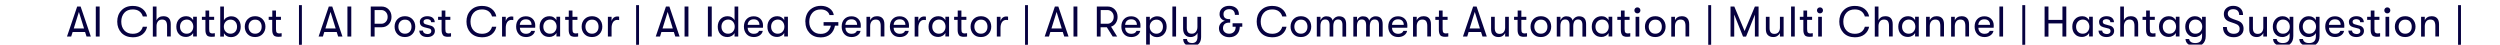 <svg version="1.1" id="Layer_1" xmlns="http://www.w3.org/2000/svg" xmlns:xlink="http://www.w3.org/1999/xlink" x="0px" y="0px"
	 viewBox="0 0 2915 52" width="2915" height="52"  style="enable-background:new 0 0 2915 52;" xml:space="preserve">
<style type="text/css">
	.st0{fill:#060140;}
</style>
<g>
	<path class="st0" d="M78.1,42.6L90,7.6h4l11.9,35h-5l-1.7-5.3H84.7L83,42.6H78.1z M86,33.2h12l-6-19.3L86,33.2z"/>
	<path class="st0" d="M111.7,42.6v-35h4.5v35H111.7z"/>
	<path class="st0" d="M141.6,38.3c-3.2-3.4-4.9-7.8-4.9-13.1c0-5.3,1.6-9.7,4.9-13.1c3.2-3.4,7.6-5.2,13.2-5.2
		c4.6,0,8.4,1.1,11.3,3.4c2.9,2.3,4.7,5.2,5.4,8.9h-5c-0.7-2.5-2-4.5-4-6c-2-1.5-4.6-2.2-7.7-2.2c-4.2,0-7.5,1.3-9.8,3.9
		s-3.6,6-3.6,10.3c0,4.2,1.2,7.7,3.6,10.3c2.4,2.6,5.7,3.9,9.8,3.9c3.1,0,5.7-0.7,7.7-2.2s3.3-3.5,4-6h5c-0.7,3.6-2.5,6.6-5.4,8.9
		s-6.7,3.4-11.3,3.4C149.3,43.4,144.9,41.7,141.6,38.3z"/>
	<path class="st0" d="M178.2,42.6v-35h4.3v16.2c0.6-1.5,1.6-2.7,3-3.6c1.4-0.9,3.1-1.3,5-1.3c5.7,0,8.6,3.1,8.6,9.4v14.2h-4.3V30.3
		c0-2.6-0.5-4.5-1.4-5.7c-0.9-1.2-2.4-1.8-4.4-1.8c-2.1,0-3.7,0.7-4.8,2.1c-1.1,1.4-1.7,3.3-1.7,5.6v12.2H178.2z"/>
	<path class="st0" d="M205.6,31.1c0-3.5,1-6.4,3.1-8.7c2.1-2.3,4.9-3.5,8.4-3.5c1.8,0,3.4,0.4,4.9,1.3c1.4,0.9,2.5,2,3.2,3.4v-4.1
		h4.3v23h-4.3v-4.1c-0.7,1.4-1.8,2.5-3.4,3.4s-3.1,1.3-4.8,1.3c-3.6,0-6.4-1.1-8.4-3.4C206.6,37.6,205.6,34.7,205.6,31.1z M212,25.2
		c-1.4,1.6-2.1,3.5-2.1,5.9s0.7,4.4,2.1,5.9c1.4,1.5,3.3,2.3,5.6,2.3c2.4,0,4.3-0.8,5.7-2.4s2.1-3.5,2.1-5.8c0-2.3-0.7-4.3-2.1-5.9
		s-3.3-2.4-5.7-2.4C215.3,22.9,213.4,23.7,212,25.2z"/>
	<path class="st0" d="M235.4,23.2v-3.6h4.2v-7.3h4.3v7.3h5.8v3.6h-5.8V34c0,2,0.3,3.4,0.9,4c0.6,0.6,1.5,1,2.8,1
		c1.1,0,2-0.1,2.9-0.3v3.9c-1,0.2-2.3,0.3-3.9,0.3c-0.7,0-1.3,0-1.8-0.1c-0.5-0.1-1.1-0.2-1.9-0.5s-1.3-0.7-1.7-1.2
		c-0.4-0.5-0.8-1.3-1.2-2.3c-0.3-1-0.5-2.3-0.5-3.7V23.2H235.4z"/>
	<path class="st0" d="M256.8,42.6v-35h4.3v16.1c0.7-1.4,1.9-2.6,3.4-3.4s3.2-1.3,5.1-1.3c3.3,0,6,1.1,8,3.4c2.1,2.3,3.1,5.2,3.1,8.8
		c0,3.5-1.1,6.4-3.2,8.7s-4.9,3.4-8.2,3.4c-1.8,0-3.4-0.4-4.9-1.3c-1.5-0.8-2.6-2-3.3-3.4v4.1H256.8z M261,31.1
		c0,2.4,0.7,4.4,2.2,5.9c1.5,1.5,3.3,2.3,5.6,2.3c2.2,0,4.1-0.8,5.5-2.3c1.4-1.5,2.1-3.5,2.1-5.9s-0.7-4.4-2.1-5.9
		c-1.4-1.6-3.3-2.3-5.5-2.3c-2.3,0-4.2,0.8-5.6,2.3C261.7,26.7,261,28.7,261,31.1z"/>
	<path class="st0" d="M288.7,39.8c-2.2-2.3-3.3-5.2-3.3-8.7s1.1-6.4,3.3-8.7c2.2-2.3,5.1-3.5,8.8-3.5c3.6,0,6.5,1.2,8.7,3.5
		c2.2,2.3,3.3,5.2,3.3,8.7c0,3.4-1.1,6.3-3.3,8.6c-2.2,2.3-5.1,3.5-8.7,3.5C293.8,43.2,290.9,42.1,288.7,39.8z M289.8,31.1
		c0,2.4,0.7,4.3,2.1,5.9c1.4,1.6,3.3,2.3,5.6,2.3s4.2-0.8,5.6-2.3c1.4-1.6,2-3.5,2-5.9c0-2.4-0.7-4.4-2-5.9
		c-1.4-1.6-3.2-2.3-5.6-2.3s-4.2,0.8-5.6,2.3C290.5,26.8,289.8,28.7,289.8,31.1z"/>
	<path class="st0" d="M313.3,23.2v-3.6h4.2v-7.3h4.3v7.3h5.8v3.6h-5.8V34c0,2,0.3,3.4,0.9,4c0.6,0.6,1.5,1,2.8,1
		c1.1,0,2-0.1,2.9-0.3v3.9c-1,0.2-2.3,0.3-3.9,0.3c-0.7,0-1.3,0-1.8-0.1c-0.5-0.1-1.1-0.2-1.9-0.5s-1.3-0.7-1.7-1.2
		c-0.4-0.5-0.8-1.3-1.2-2.3c-0.3-1-0.5-2.3-0.5-3.7V23.2H313.3z"/>
	<path class="st0" d="M348.6,52.2V6h3.4v46.2H348.6z"/>
	<path class="st0" d="M371.5,42.6l11.9-35h4l11.9,35h-5l-1.7-5.3h-14.5l-1.6,5.3H371.5z M379.4,33.2h12l-6-19.3L379.4,33.2z"/>
	<path class="st0" d="M405.1,42.6v-35h4.5v35H405.1z"/>
	<path class="st0" d="M432.3,42.6v-35h12.5c3.4,0,6.2,1.1,8.4,3.4s3.3,5.2,3.3,8.7c0,3.5-1.1,6.4-3.3,8.7s-5,3.4-8.4,3.4h-8v10.8
		H432.3z M436.8,27.7h7.8c2.2,0,3.9-0.8,5.3-2.3s2.1-3.4,2.1-5.7c0-2.3-0.7-4.2-2.1-5.7c-1.4-1.5-3.2-2.3-5.3-2.3h-7.8V27.7z"/>
	<path class="st0" d="M463.4,39.8c-2.2-2.3-3.3-5.2-3.3-8.7s1.1-6.4,3.3-8.7c2.2-2.3,5.1-3.5,8.8-3.5c3.6,0,6.5,1.2,8.7,3.5
		c2.2,2.3,3.3,5.2,3.3,8.7c0,3.4-1.1,6.3-3.3,8.6c-2.2,2.3-5.1,3.5-8.7,3.5C468.5,43.2,465.6,42.1,463.4,39.8z M464.5,31.1
		c0,2.4,0.7,4.3,2.1,5.9c1.4,1.6,3.3,2.3,5.6,2.3s4.2-0.8,5.6-2.3c1.4-1.6,2-3.5,2-5.9c0-2.4-0.7-4.4-2-5.9
		c-1.4-1.6-3.2-2.3-5.6-2.3s-4.2,0.8-5.6,2.3C465.2,26.8,464.5,28.7,464.5,31.1z"/>
	<path class="st0" d="M488.9,35.7h4.3c0,1.2,0.5,2.1,1.5,2.9c1,0.7,2.3,1.1,3.9,1.1c1.3,0,2.3-0.3,3.1-0.9s1.2-1.4,1.2-2.4
		c0-1.7-0.7-2.7-2.2-3.1l-6.2-1.6c-3.3-0.9-5-3-5-6.2c0-1.9,0.8-3.5,2.4-4.7c1.6-1.2,3.7-1.9,6.2-1.9c2.8,0,5,0.6,6.5,1.9
		c1.5,1.3,2.3,3,2.3,5.1h-4.2c0-1.1-0.4-2-1.2-2.6c-0.8-0.6-2-1-3.5-1c-1.2,0-2.2,0.3-3,0.8c-0.8,0.5-1.2,1.3-1.2,2.2
		c0,1.5,0.8,2.5,2.5,3l5.8,1.6c1.6,0.4,2.9,1.2,3.7,2.3c0.9,1.1,1.3,2.3,1.3,3.7c0,2.2-0.8,4-2.4,5.3c-1.6,1.3-3.7,2-6.5,2
		c-2.9,0-5.2-0.7-6.9-2.2C489.8,39.6,488.9,37.8,488.9,35.7z"/>
	<path class="st0" d="M510.8,23.2v-3.6h4.2v-7.3h4.3v7.3h5.8v3.6h-5.8V34c0,2,0.3,3.4,0.9,4c0.6,0.6,1.5,1,2.8,1
		c1.1,0,2-0.1,2.9-0.3v3.9c-1,0.2-2.3,0.3-3.9,0.3c-0.7,0-1.3,0-1.8-0.1c-0.5-0.1-1.1-0.2-1.9-0.5s-1.3-0.7-1.7-1.2
		c-0.4-0.5-0.8-1.3-1.2-2.3c-0.3-1-0.5-2.3-0.5-3.7V23.2H510.8z"/>
	<path class="st0" d="M548.8,38.3c-3.2-3.4-4.9-7.8-4.9-13.1c0-5.3,1.6-9.7,4.9-13.1c3.2-3.4,7.6-5.2,13.2-5.2
		c4.6,0,8.4,1.1,11.3,3.4c2.9,2.3,4.7,5.2,5.4,8.9h-5c-0.7-2.5-2-4.5-4-6c-2-1.5-4.6-2.2-7.7-2.2c-4.2,0-7.5,1.3-9.8,3.9
		s-3.6,6-3.6,10.3c0,4.2,1.2,7.7,3.6,10.3c2.4,2.6,5.7,3.9,9.8,3.9c3.1,0,5.7-0.7,7.7-2.2s3.3-3.5,4-6h5c-0.7,3.6-2.5,6.6-5.4,8.9
		s-6.7,3.4-11.3,3.4C556.5,43.4,552.1,41.7,548.8,38.3z"/>
	<path class="st0" d="M585.4,42.6v-23h4.3v5.2c0.4-1.8,1.3-3.2,2.5-4.2c1.2-0.9,2.6-1.4,4.2-1.4c0.9,0,1.6,0.1,2.1,0.2v4
		c-0.5-0.1-1.2-0.2-2.1-0.2c-2.2,0-3.8,0.9-5,2.6c-1.1,1.7-1.7,4-1.7,6.7v10.1H585.4z"/>
	<path class="st0" d="M601.8,31.1c0-3.7,1-6.6,3.1-8.8c2.1-2.2,4.8-3.3,8.3-3.3c3.2,0,5.9,1,7.9,3c2,2,3,4.6,3,7.8
		c0,1,0,1.8-0.1,2.5h-17.8c0,2.2,0.7,4,2,5.2c1.3,1.3,3,1.9,5.2,1.9c3.1,0,5.1-1.1,6.1-3.4h4.3c-0.4,2.1-1.6,3.9-3.5,5.2
		c-1.9,1.3-4.2,2-6.9,2c-3.5,0-6.4-1.1-8.4-3.3S601.8,34.8,601.8,31.1z M606.1,29h13.7c0-2-0.6-3.6-1.8-4.8s-2.8-1.7-4.9-1.7
		c-2.1,0-3.7,0.6-5,1.8C606.9,25.5,606.2,27.1,606.1,29z"/>
	<path class="st0" d="M629.2,31.1c0-3.5,1-6.4,3.1-8.7c2.1-2.3,4.9-3.5,8.4-3.5c1.8,0,3.4,0.4,4.9,1.3c1.4,0.9,2.5,2,3.2,3.4v-4.1
		h4.3v23h-4.3v-4.1c-0.7,1.4-1.8,2.5-3.4,3.4s-3.1,1.3-4.8,1.3c-3.6,0-6.4-1.1-8.4-3.4C630.2,37.6,629.2,34.7,629.2,31.1z
		 M635.6,25.2c-1.4,1.6-2.1,3.5-2.1,5.9s0.7,4.4,2.1,5.9c1.4,1.5,3.3,2.3,5.6,2.3c2.4,0,4.3-0.8,5.7-2.4s2.1-3.5,2.1-5.8
		c0-2.3-0.7-4.3-2.1-5.9s-3.3-2.4-5.7-2.4C638.9,22.9,637,23.7,635.6,25.2z"/>
	<path class="st0" d="M659,23.2v-3.6h4.2v-7.3h4.3v7.3h5.8v3.6h-5.8V34c0,2,0.3,3.4,0.9,4c0.6,0.6,1.5,1,2.8,1c1.1,0,2-0.1,2.9-0.3
		v3.9c-1,0.2-2.3,0.3-3.9,0.3c-0.7,0-1.3,0-1.8-0.1c-0.5-0.1-1.1-0.2-1.9-0.5s-1.3-0.7-1.7-1.2c-0.4-0.5-0.8-1.3-1.2-2.3
		c-0.3-1-0.5-2.3-0.5-3.7V23.2H659z"/>
	<path class="st0" d="M681.5,39.8c-2.2-2.3-3.3-5.2-3.3-8.7s1.1-6.4,3.3-8.7c2.2-2.3,5.1-3.5,8.8-3.5c3.6,0,6.5,1.2,8.7,3.5
		c2.2,2.3,3.3,5.2,3.3,8.7c0,3.4-1.1,6.3-3.3,8.6c-2.2,2.3-5.1,3.5-8.7,3.5C686.6,43.2,683.7,42.1,681.5,39.8z M682.6,31.1
		c0,2.4,0.7,4.3,2.1,5.9c1.4,1.6,3.3,2.3,5.6,2.3s4.2-0.8,5.6-2.3c1.4-1.6,2-3.5,2-5.9c0-2.4-0.7-4.4-2-5.9
		c-1.4-1.6-3.2-2.3-5.6-2.3s-4.2,0.8-5.6,2.3C683.3,26.8,682.6,28.7,682.6,31.1z"/>
	<path class="st0" d="M708.8,42.6v-23h4.3v5.2c0.4-1.8,1.3-3.2,2.5-4.2c1.2-0.9,2.6-1.4,4.2-1.4c0.9,0,1.6,0.1,2.1,0.2v4
		c-0.5-0.1-1.2-0.2-2.1-0.2c-2.2,0-3.8,0.9-5,2.6c-1.1,1.7-1.7,4-1.7,6.7v10.1H708.8z"/>
	<path class="st0" d="M741.7,52.2V6h3.4v46.2H741.7z"/>
	<path class="st0" d="M764.6,42.6l11.9-35h4l11.9,35h-5l-1.7-5.3h-14.5l-1.6,5.3H764.6z M772.5,33.2h12l-6-19.3L772.5,33.2z"/>
	<path class="st0" d="M798.2,42.6v-35h4.5v35H798.2z"/>
	<path class="st0" d="M825.4,42.6v-35h4.5v35H825.4z"/>
	<path class="st0" d="M836.9,31.1c0-3.5,1-6.4,3.1-8.7c2.1-2.3,4.9-3.5,8.4-3.5c1.8,0,3.4,0.4,4.9,1.3c1.4,0.9,2.5,2,3.2,3.4V7.6
		h4.3v35h-4.3v-4.1c-0.7,1.4-1.8,2.5-3.4,3.4s-3.1,1.3-4.8,1.3c-3.6,0-6.4-1.1-8.4-3.4C837.9,37.6,836.9,34.7,836.9,31.1z
		 M843.3,25.2c-1.4,1.6-2.1,3.5-2.1,5.9s0.7,4.4,2.1,5.9c1.4,1.5,3.3,2.3,5.6,2.3c2.4,0,4.3-0.8,5.7-2.4s2.1-3.5,2.1-5.8
		c0-2.3-0.7-4.3-2.1-5.9s-3.3-2.4-5.7-2.4C846.6,22.9,844.7,23.7,843.3,25.2z"/>
	<path class="st0" d="M867.4,31.1c0-3.7,1-6.6,3.1-8.8c2.1-2.2,4.8-3.3,8.3-3.3c3.2,0,5.9,1,7.9,3c2,2,3,4.6,3,7.8
		c0,1,0,1.8-0.1,2.5h-17.8c0,2.2,0.7,4,2,5.2c1.3,1.3,3,1.9,5.2,1.9c3.1,0,5.1-1.1,6.1-3.4h4.3c-0.4,2.1-1.6,3.9-3.5,5.2
		c-1.9,1.3-4.2,2-6.9,2c-3.5,0-6.4-1.1-8.4-3.3S867.4,34.8,867.4,31.1z M871.8,29h13.7c0-2-0.6-3.6-1.8-4.8s-2.8-1.7-4.9-1.7
		c-2.1,0-3.7,0.6-5,1.8C872.5,25.5,871.9,27.1,871.8,29z"/>
	<path class="st0" d="M894.8,31.1c0-3.5,1-6.4,3.1-8.7c2.1-2.3,4.9-3.5,8.4-3.5c1.8,0,3.4,0.4,4.9,1.3c1.4,0.9,2.5,2,3.2,3.4v-4.1
		h4.3v23h-4.3v-4.1c-0.7,1.4-1.8,2.5-3.4,3.4s-3.1,1.3-4.8,1.3c-3.6,0-6.4-1.1-8.4-3.4C895.8,37.6,894.8,34.7,894.8,31.1z
		 M901.2,25.2c-1.4,1.6-2.1,3.5-2.1,5.9s0.7,4.4,2.1,5.9c1.4,1.5,3.3,2.3,5.6,2.3c2.4,0,4.3-0.8,5.7-2.4s2.1-3.5,2.1-5.8
		c0-2.3-0.7-4.3-2.1-5.9s-3.3-2.4-5.7-2.4C904.5,22.9,902.6,23.7,901.2,25.2z"/>
	<path class="st0" d="M939,25.3c0-3.4,0.7-6.5,2-9.2c1.3-2.7,3.4-5,6.2-6.7c2.8-1.7,6.1-2.6,9.9-2.6c4,0,7.4,1,10.2,3
		s4.4,4.6,4.9,7.8h-5c-0.5-2-1.7-3.6-3.5-4.8c-1.8-1.2-4-1.8-6.7-1.8c-4.3,0-7.6,1.4-9.9,4.1c-2.3,2.7-3.5,6.1-3.5,10.2
		c0,0,0,0.1,0,0.2c0,0,0,0.1,0,0.2c0,3.9,1.2,7.2,3.6,9.8c2.4,2.7,5.6,4,9.7,4c3.3,0,5.9-0.8,7.9-2.5c2-1.7,3.3-4,4-7.1h-8.5v-4.1
		h17.2v4.1h-3.9c-0.8,4.2-2.6,7.6-5.4,10c-2.9,2.4-6.6,3.7-11.2,3.7c-5.5,0-9.8-1.7-13.1-5.2c-3.2-3.4-4.8-7.7-4.8-12.8
		C939,25.4,939,25.4,939,25.3z"/>
	<path class="st0" d="M981.4,31.1c0-3.7,1-6.6,3.1-8.8c2.1-2.2,4.8-3.3,8.3-3.3c3.2,0,5.9,1,7.9,3c2,2,3,4.6,3,7.8
		c0,1,0,1.8-0.1,2.5h-17.8c0,2.2,0.7,4,2,5.2c1.3,1.3,3,1.9,5.2,1.9c3.1,0,5.1-1.1,6.1-3.4h4.3c-0.4,2.1-1.6,3.9-3.5,5.2
		c-1.9,1.3-4.2,2-6.9,2c-3.5,0-6.4-1.1-8.4-3.3S981.4,34.8,981.4,31.1z M985.7,29h13.7c0-2-0.6-3.6-1.8-4.8s-2.8-1.7-4.9-1.7
		c-2.1,0-3.7,0.6-5,1.8C986.5,25.5,985.8,27.1,985.7,29z"/>
	<path class="st0" d="M1010.3,42.6v-23h4.3v4.2c0.6-1.5,1.6-2.7,3-3.6c1.4-0.9,3.1-1.3,5-1.3c2.8,0,5,0.8,6.4,2.4
		c1.5,1.6,2.2,4,2.2,7v14.2h-4.3V30.3c0-2.6-0.5-4.5-1.4-5.7c-0.9-1.2-2.4-1.8-4.4-1.8c-2.1,0-3.7,0.7-4.8,2.1
		c-1.1,1.4-1.7,3.3-1.7,5.6v12.2H1010.3z"/>
	<path class="st0" d="M1037.6,31.1c0-3.7,1-6.6,3.1-8.8c2.1-2.2,4.8-3.3,8.3-3.3c3.2,0,5.9,1,7.9,3c2,2,3,4.6,3,7.8
		c0,1,0,1.8-0.1,2.5H1042c0,2.2,0.7,4,2,5.2c1.3,1.3,3,1.9,5.2,1.9c3.1,0,5.1-1.1,6.1-3.4h4.3c-0.4,2.1-1.6,3.9-3.5,5.2
		c-1.9,1.3-4.2,2-6.9,2c-3.5,0-6.4-1.1-8.4-3.3S1037.6,34.8,1037.6,31.1z M1042,29h13.7c0-2-0.6-3.6-1.8-4.8s-2.8-1.7-4.9-1.7
		c-2.1,0-3.7,0.6-5,1.8C1042.7,25.5,1042.1,27.1,1042,29z"/>
	<path class="st0" d="M1066.5,42.6v-23h4.3v5.2c0.4-1.8,1.3-3.2,2.5-4.2c1.2-0.9,2.6-1.4,4.2-1.4c0.9,0,1.6,0.1,2.1,0.2v4
		c-0.5-0.1-1.2-0.2-2.1-0.2c-2.2,0-3.8,0.9-5,2.6c-1.1,1.7-1.7,4-1.7,6.7v10.1H1066.5z"/>
	<path class="st0" d="M1082.7,31.1c0-3.5,1-6.4,3.1-8.7c2.1-2.3,4.9-3.5,8.4-3.5c1.8,0,3.4,0.4,4.9,1.3c1.4,0.9,2.5,2,3.2,3.4v-4.1
		h4.3v23h-4.3v-4.1c-0.7,1.4-1.8,2.5-3.4,3.4s-3.1,1.3-4.8,1.3c-3.6,0-6.4-1.1-8.4-3.4C1083.7,37.6,1082.7,34.7,1082.7,31.1z
		 M1089.1,25.2c-1.4,1.6-2.1,3.5-2.1,5.9s0.7,4.4,2.1,5.9c1.4,1.5,3.3,2.3,5.6,2.3c2.4,0,4.3-0.8,5.7-2.4s2.1-3.5,2.1-5.8
		c0-2.3-0.7-4.3-2.1-5.9s-3.3-2.4-5.7-2.4C1092.4,22.9,1090.5,23.7,1089.1,25.2z"/>
	<path class="st0" d="M1112.5,23.2v-3.6h4.2v-7.3h4.3v7.3h5.8v3.6h-5.8V34c0,2,0.3,3.4,0.9,4c0.6,0.6,1.5,1,2.8,1
		c1.1,0,2-0.1,2.9-0.3v3.9c-1,0.2-2.3,0.3-3.9,0.3c-0.7,0-1.3,0-1.8-0.1c-0.5-0.1-1.1-0.2-1.9-0.5s-1.3-0.7-1.7-1.2
		c-0.4-0.5-0.8-1.3-1.2-2.3c-0.3-1-0.5-2.3-0.5-3.7V23.2H1112.5z"/>
	<path class="st0" d="M1135,39.8c-2.2-2.3-3.3-5.2-3.3-8.7s1.1-6.4,3.3-8.7c2.2-2.3,5.1-3.5,8.8-3.5c3.6,0,6.5,1.2,8.7,3.5
		c2.2,2.3,3.3,5.2,3.3,8.7c0,3.4-1.1,6.3-3.3,8.6c-2.2,2.3-5.1,3.5-8.7,3.5C1140.1,43.2,1137.1,42.1,1135,39.8z M1136.1,31.1
		c0,2.4,0.7,4.3,2.1,5.9c1.4,1.6,3.3,2.3,5.6,2.3s4.2-0.8,5.6-2.3c1.4-1.6,2-3.5,2-5.9c0-2.4-0.7-4.4-2-5.9
		c-1.4-1.6-3.2-2.3-5.6-2.3s-4.2,0.8-5.6,2.3C1136.7,26.8,1136.1,28.7,1136.1,31.1z"/>
	<path class="st0" d="M1162.3,42.6v-23h4.3v5.2c0.4-1.8,1.3-3.2,2.5-4.2c1.2-0.9,2.6-1.4,4.2-1.4c0.9,0,1.6,0.1,2.1,0.2v4
		c-0.5-0.1-1.2-0.2-2.1-0.2c-2.2,0-3.8,0.9-5,2.6c-1.1,1.7-1.7,4-1.7,6.7v10.1H1162.3z"/>
	<path class="st0" d="M1195.2,52.2V6h3.4v46.2H1195.2z"/>
	<path class="st0" d="M1218.1,42.6l11.9-35h4l11.9,35h-5l-1.7-5.3h-14.5l-1.6,5.3H1218.1z M1226,33.2h12l-6-19.3L1226,33.2z"/>
	<path class="st0" d="M1251.7,42.6v-35h4.5v35H1251.7z"/>
	<path class="st0" d="M1278.9,42.6v-35h12.5c3.4,0,6.2,1.1,8.4,3.4s3.3,5.2,3.3,8.7c0,2.7-0.7,5.1-2.1,7.2c-1.4,2-3.2,3.5-5.5,4.2
		l7.1,11.5h-5.2l-6.8-10.8h-7.3v10.8H1278.9z M1283.4,27.7h7.8c2.2,0,3.9-0.8,5.3-2.3s2.1-3.4,2.1-5.7c0-2.3-0.7-4.2-2.1-5.7
		c-1.4-1.5-3.2-2.3-5.3-2.3h-7.8V27.7z"/>
	<path class="st0" d="M1307.5,31.1c0-3.7,1-6.6,3.1-8.8c2.1-2.2,4.8-3.3,8.3-3.3c3.2,0,5.9,1,7.9,3c2,2,3,4.6,3,7.8
		c0,1,0,1.8-0.1,2.5h-17.8c0,2.2,0.7,4,2,5.2c1.3,1.3,3,1.9,5.2,1.9c3.1,0,5.1-1.1,6.1-3.4h4.3c-0.4,2.1-1.6,3.9-3.5,5.2
		c-1.9,1.3-4.2,2-6.9,2c-3.5,0-6.4-1.1-8.4-3.3S1307.5,34.8,1307.5,31.1z M1311.9,29h13.7c0-2-0.6-3.6-1.8-4.8s-2.8-1.7-4.9-1.7
		c-2.1,0-3.7,0.6-5,1.8C1312.7,25.5,1312,27.1,1311.9,29z"/>
	<path class="st0" d="M1336.4,53.3V19.6h4.3v4.1c0.7-1.4,1.9-2.6,3.4-3.4s3.2-1.3,5.1-1.3c3.3,0,6,1.1,8,3.4
		c2.1,2.3,3.1,5.2,3.1,8.8c0,3.5-1.1,6.4-3.2,8.7s-4.9,3.4-8.2,3.4c-1.8,0-3.4-0.4-4.9-1.3c-1.5-0.8-2.6-2-3.3-3.4v14.7H1336.4z
		 M1340.6,31.1c0,2.4,0.7,4.4,2.2,5.9c1.5,1.5,3.3,2.3,5.6,2.3c2.2,0,4.1-0.8,5.5-2.3c1.4-1.5,2.1-3.5,2.1-5.9s-0.7-4.4-2.1-5.9
		c-1.4-1.6-3.3-2.3-5.5-2.3c-2.3,0-4.2,0.8-5.6,2.3C1341.3,26.7,1340.6,28.7,1340.6,31.1z"/>
	<path class="st0" d="M1367,42.6v-35h4.3v35H1367z"/>
	<path class="st0" d="M1379.6,45.5h4.4c0.2,3.1,2.2,4.7,5.9,4.7c0,0,0,0,0,0c4.3,0,6.4-2.5,6.4-7.5v-4.3c-0.7,1.5-1.7,2.6-3.1,3.5
		c-1.4,0.8-3,1.3-4.9,1.3c-2.9,0-5.1-0.9-6.6-2.7c-1.5-1.8-2.2-4.2-2.2-7.2V19.6h4.3v12.8c0,2.2,0.4,3.9,1.3,5.1
		c0.9,1.2,2.4,1.8,4.6,1.8c2.1,0,3.7-0.8,4.8-2.3c1.1-1.5,1.7-3.4,1.7-5.6V19.6h4.3v23.5c0,3.6-1,6.4-3.1,8.3
		c-1.9,1.7-4.5,2.5-7.6,2.5c-3.3,0-5.9-0.8-7.8-2.4C1380.5,50,1379.6,48.1,1379.6,45.5z"/>
	<path class="st0" d="M1421.3,33c0-2.2,0.7-4.1,2-5.7c1.4-1.6,3-2.6,5-3c-1.9-0.5-3.5-1.5-4.6-2.8c-1.1-1.3-1.7-3-1.7-5
		c0-2.9,1-5.2,3.1-7c2.1-1.8,4.8-2.7,8.2-2.7c3.4,0,6.1,0.9,8.2,2.7c2.1,1.8,3.1,4.4,3.1,7.8h-4.7c0-2-0.6-3.6-1.7-4.8
		c-1.1-1.2-2.8-1.8-4.9-1.8c-1.9,0-3.5,0.5-4.8,1.5c-1.3,1-1.9,2.4-1.9,4.2c0,3.9,2.1,5.9,6.5,5.9h1.3v4.1h-1.2
		c-2.5,0-4.3,0.6-5.5,1.8S1426,31,1426,33c0,1.8,0.7,3.3,2,4.5s3.1,1.8,5.3,1.8c2.2,0,4-0.7,5.4-2.1c1.4-1.4,2.1-3.4,2.1-6h-3.6
		v-4.1h11.3v4.1h-2.9c-0.1,3.9-1.3,6.9-3.5,9c-2.2,2.1-5.1,3.2-8.7,3.2c-3.5,0-6.4-1-8.6-2.9C1422.4,38.5,1421.3,36,1421.3,33z"/>
	<path class="st0" d="M1470.2,38.3c-3.2-3.4-4.9-7.8-4.9-13.1c0-5.3,1.6-9.7,4.9-13.1c3.2-3.4,7.6-5.2,13.2-5.2
		c4.6,0,8.4,1.1,11.3,3.4c2.9,2.3,4.7,5.2,5.4,8.9h-5c-0.7-2.5-2-4.5-4-6c-2-1.5-4.6-2.2-7.7-2.2c-4.2,0-7.5,1.3-9.8,3.9
		s-3.6,6-3.6,10.3c0,4.2,1.2,7.7,3.6,10.3c2.4,2.6,5.7,3.9,9.8,3.9c3.1,0,5.7-0.7,7.7-2.2s3.3-3.5,4-6h5c-0.7,3.6-2.5,6.6-5.4,8.9
		s-6.7,3.4-11.3,3.4C1477.8,43.4,1473.4,41.7,1470.2,38.3z"/>
	<path class="st0" d="M1508.1,39.8c-2.2-2.3-3.3-5.2-3.3-8.7s1.1-6.4,3.3-8.7c2.2-2.3,5.1-3.5,8.8-3.5c3.6,0,6.5,1.2,8.7,3.5
		c2.2,2.3,3.3,5.2,3.3,8.7c0,3.4-1.1,6.3-3.3,8.6c-2.2,2.3-5.1,3.5-8.7,3.5C1513.2,43.2,1510.3,42.1,1508.1,39.8z M1509.2,31.1
		c0,2.4,0.7,4.3,2.1,5.9c1.4,1.6,3.3,2.3,5.6,2.3s4.2-0.8,5.6-2.3c1.4-1.6,2-3.5,2-5.9c0-2.4-0.7-4.4-2-5.9
		c-1.4-1.6-3.2-2.3-5.6-2.3s-4.2,0.8-5.6,2.3C1509.9,26.8,1509.2,28.7,1509.2,31.1z"/>
	<path class="st0" d="M1535.4,42.6v-23h4.3v4.2c0.5-1.4,1.3-2.5,2.5-3.4c1.2-0.9,2.7-1.4,4.4-1.4c4,0,6.4,1.7,7.3,5
		c0.5-1.4,1.5-2.6,2.8-3.6c1.4-0.9,2.9-1.4,4.6-1.4c5.5,0,8.3,3,8.3,9.1v14.6h-4.3V28.9c0-4.1-1.7-6.2-5-6.2c-3.8,0-5.6,2.6-5.7,7.9
		v12h-4.3V29.2c0-4.3-1.7-6.5-5-6.5c-3.8,0-5.7,2.6-5.7,7.9v12H1535.4z"/>
	<path class="st0" d="M1578,42.6v-23h4.3v4.2c0.5-1.4,1.3-2.5,2.5-3.4c1.2-0.9,2.7-1.4,4.4-1.4c4,0,6.4,1.7,7.3,5
		c0.5-1.4,1.5-2.6,2.8-3.6c1.4-0.9,2.9-1.4,4.6-1.4c5.5,0,8.3,3,8.3,9.1v14.6h-4.3V28.9c0-4.1-1.7-6.2-5-6.2c-3.8,0-5.6,2.6-5.7,7.9
		v12h-4.3V29.2c0-4.3-1.7-6.5-5-6.5c-3.8,0-5.7,2.6-5.7,7.9v12H1578z"/>
	<path class="st0" d="M1618.7,31.1c0-3.7,1-6.6,3.1-8.8c2.1-2.2,4.8-3.3,8.3-3.3c3.2,0,5.9,1,7.9,3c2,2,3,4.6,3,7.8
		c0,1,0,1.8-0.1,2.5h-17.8c0,2.2,0.7,4,2,5.2c1.3,1.3,3,1.9,5.2,1.9c3.1,0,5.1-1.1,6.1-3.4h4.3c-0.4,2.1-1.6,3.9-3.5,5.2
		c-1.9,1.3-4.2,2-6.9,2c-3.5,0-6.4-1.1-8.4-3.3S1618.7,34.8,1618.7,31.1z M1623.1,29h13.7c0-2-0.6-3.6-1.8-4.8s-2.8-1.7-4.9-1.7
		c-2.1,0-3.7,0.6-5,1.8C1623.8,25.5,1623.2,27.1,1623.1,29z"/>
	<path class="st0" d="M1647.6,42.6v-23h4.3v4.2c0.6-1.5,1.6-2.7,3-3.6c1.4-0.9,3.1-1.3,5-1.3c2.8,0,5,0.8,6.4,2.4
		c1.5,1.6,2.2,4,2.2,7v14.2h-4.3V30.3c0-2.6-0.5-4.5-1.4-5.7c-0.9-1.2-2.4-1.8-4.4-1.8c-2.1,0-3.7,0.7-4.8,2.1
		c-1.1,1.4-1.7,3.3-1.7,5.6v12.2H1647.6z"/>
	<path class="st0" d="M1673.6,23.2v-3.6h4.2v-7.3h4.3v7.3h5.8v3.6h-5.8V34c0,2,0.3,3.4,0.9,4c0.6,0.6,1.5,1,2.8,1
		c1.1,0,2-0.1,2.9-0.3v3.9c-1,0.2-2.3,0.3-3.9,0.3c-0.7,0-1.3,0-1.8-0.1c-0.5-0.1-1.1-0.2-1.9-0.5s-1.3-0.7-1.7-1.2
		c-0.4-0.5-0.8-1.3-1.2-2.3c-0.3-1-0.5-2.3-0.5-3.7V23.2H1673.6z"/>
	<path class="st0" d="M1705.8,42.6l11.9-35h4l11.9,35h-5l-1.7-5.3h-14.5l-1.6,5.3H1705.8z M1713.6,33.2h12l-6-19.3L1713.6,33.2z"/>
	<path class="st0" d="M1738.6,33.8V19.6h4.3v13.2c0,4.5,1.9,6.7,5.6,6.7c2.2,0,3.8-0.7,4.9-2.1c1.1-1.4,1.6-3.1,1.6-5.2V19.6h4.3v23
		h-4.3v-4.2c-0.6,1.5-1.6,2.6-3,3.5c-1.3,0.9-2.9,1.3-4.8,1.3c-2.7,0-4.8-0.8-6.4-2.4S1738.6,36.8,1738.6,33.8z"/>
	<path class="st0" d="M1765.4,23.2v-3.6h4.2v-7.3h4.3v7.3h5.8v3.6h-5.8V34c0,2,0.3,3.4,0.9,4c0.6,0.6,1.5,1,2.8,1
		c1.1,0,2-0.1,2.9-0.3v3.9c-1,0.2-2.3,0.3-3.9,0.3c-0.7,0-1.3,0-1.8-0.1c-0.5-0.1-1.1-0.2-1.9-0.5s-1.3-0.7-1.7-1.2
		c-0.4-0.5-0.8-1.3-1.2-2.3c-0.3-1-0.5-2.3-0.5-3.7V23.2H1765.4z"/>
	<path class="st0" d="M1787.9,39.8c-2.2-2.3-3.3-5.2-3.3-8.7s1.1-6.4,3.3-8.7c2.2-2.3,5.1-3.5,8.8-3.5c3.6,0,6.5,1.2,8.7,3.5
		c2.2,2.3,3.3,5.2,3.3,8.7c0,3.4-1.1,6.3-3.3,8.6c-2.2,2.3-5.1,3.5-8.7,3.5C1793,43.2,1790.1,42.1,1787.9,39.8z M1789,31.1
		c0,2.4,0.7,4.3,2.1,5.9c1.4,1.6,3.3,2.3,5.6,2.3s4.2-0.8,5.6-2.3c1.4-1.6,2-3.5,2-5.9c0-2.4-0.7-4.4-2-5.9
		c-1.4-1.6-3.2-2.3-5.6-2.3s-4.2,0.8-5.6,2.3C1789.7,26.8,1789,28.7,1789,31.1z"/>
	<path class="st0" d="M1815.2,42.6v-23h4.3v4.2c0.5-1.4,1.3-2.5,2.5-3.4c1.2-0.9,2.7-1.4,4.4-1.4c4,0,6.4,1.7,7.3,5
		c0.5-1.4,1.5-2.6,2.8-3.6c1.4-0.9,2.9-1.4,4.6-1.4c5.5,0,8.3,3,8.3,9.1v14.6h-4.3V28.9c0-4.1-1.7-6.2-5-6.2c-3.8,0-5.6,2.6-5.7,7.9
		v12h-4.3V29.2c0-4.3-1.7-6.5-5-6.5c-3.8,0-5.7,2.6-5.7,7.9v12H1815.2z"/>
	<path class="st0" d="M1856,31.1c0-3.5,1-6.4,3.1-8.7c2.1-2.3,4.9-3.5,8.4-3.5c1.8,0,3.4,0.4,4.9,1.3c1.4,0.9,2.5,2,3.2,3.4v-4.1
		h4.3v23h-4.3v-4.1c-0.7,1.4-1.8,2.5-3.4,3.4s-3.1,1.3-4.8,1.3c-3.6,0-6.4-1.1-8.4-3.4C1857,37.6,1856,34.7,1856,31.1z M1862.4,25.2
		c-1.4,1.6-2.1,3.5-2.1,5.9s0.7,4.4,2.1,5.9c1.4,1.5,3.3,2.3,5.6,2.3c2.4,0,4.3-0.8,5.7-2.4s2.1-3.5,2.1-5.8c0-2.3-0.7-4.3-2.1-5.9
		s-3.3-2.4-5.7-2.4C1865.7,22.9,1863.8,23.7,1862.4,25.2z"/>
	<path class="st0" d="M1885.8,23.2v-3.6h4.2v-7.3h4.3v7.3h5.8v3.6h-5.8V34c0,2,0.3,3.4,0.9,4c0.6,0.6,1.5,1,2.8,1
		c1.1,0,2-0.1,2.9-0.3v3.9c-1,0.2-2.3,0.3-3.9,0.3c-0.7,0-1.3,0-1.8-0.1c-0.5-0.1-1.1-0.2-1.9-0.5s-1.3-0.7-1.7-1.2
		c-0.4-0.5-0.8-1.3-1.2-2.3c-0.3-1-0.5-2.3-0.5-3.7V23.2H1885.8z"/>
	<path class="st0" d="M1906.7,14.6c-0.7-0.7-1-1.5-1-2.5s0.3-1.8,1-2.5s1.5-1,2.5-1c1,0,1.8,0.3,2.5,1s1,1.5,1,2.5s-0.3,1.8-1,2.5
		c-0.7,0.7-1.5,1-2.5,1C1908.3,15.6,1907.4,15.3,1906.7,14.6z M1907.1,42.6v-23h4.3v23H1907.1z"/>
	<path class="st0" d="M1921.3,39.8c-2.2-2.3-3.3-5.2-3.3-8.7s1.1-6.4,3.3-8.7c2.2-2.3,5.1-3.5,8.8-3.5c3.6,0,6.5,1.2,8.7,3.5
		c2.2,2.3,3.3,5.2,3.3,8.7c0,3.4-1.1,6.3-3.3,8.6c-2.2,2.3-5.1,3.5-8.7,3.5C1926.4,43.2,1923.5,42.1,1921.3,39.8z M1922.4,31.1
		c0,2.4,0.7,4.3,2.1,5.9c1.4,1.6,3.3,2.3,5.6,2.3s4.2-0.8,5.6-2.3c1.4-1.6,2-3.5,2-5.9c0-2.4-0.7-4.4-2-5.9
		c-1.4-1.6-3.2-2.3-5.6-2.3s-4.2,0.8-5.6,2.3C1923.1,26.8,1922.4,28.7,1922.4,31.1z"/>
	<path class="st0" d="M1948.7,42.6v-23h4.3v4.2c0.6-1.5,1.6-2.7,3-3.6c1.4-0.9,3.1-1.3,5-1.3c2.8,0,5,0.8,6.4,2.4
		c1.5,1.6,2.2,4,2.2,7v14.2h-4.3V30.3c0-2.6-0.5-4.5-1.4-5.7c-0.9-1.2-2.4-1.8-4.4-1.8c-2.1,0-3.7,0.7-4.8,2.1
		c-1.1,1.4-1.7,3.3-1.7,5.6v12.2H1948.7z"/>
	<path class="st0" d="M1991.8,52.2V6h3.4v46.2H1991.8z"/>
	<path class="st0" d="M2017.8,42.6v-35h4.4l12,28.6l12-28.6h4.3v35h-4.3V17.1l-10.3,25.6h-3.5l-10.3-25.7v25.7H2017.8z"/>
	<path class="st0" d="M2059,33.8V19.6h4.3v13.2c0,4.5,1.9,6.7,5.6,6.7c2.2,0,3.8-0.7,4.9-2.1c1.1-1.4,1.6-3.1,1.6-5.2V19.6h4.3v23
		h-4.3v-4.2c-0.6,1.5-1.6,2.6-3,3.5c-1.3,0.9-2.9,1.3-4.8,1.3c-2.7,0-4.8-0.8-6.4-2.4S2059,36.8,2059,33.8z"/>
	<path class="st0" d="M2088.4,42.6v-35h4.3v35H2088.4z"/>
	<path class="st0" d="M2098.6,23.2v-3.6h4.2v-7.3h4.3v7.3h5.8v3.6h-5.8V34c0,2,0.3,3.4,0.9,4c0.6,0.6,1.5,1,2.8,1
		c1.1,0,2-0.1,2.9-0.3v3.9c-1,0.2-2.3,0.3-3.9,0.3c-0.7,0-1.3,0-1.8-0.1c-0.5-0.1-1.1-0.2-1.9-0.5s-1.3-0.7-1.7-1.2
		c-0.4-0.5-0.8-1.3-1.2-2.3c-0.3-1-0.5-2.3-0.5-3.7V23.2H2098.6z"/>
	<path class="st0" d="M2119.6,14.6c-0.7-0.7-1-1.5-1-2.5s0.3-1.8,1-2.5s1.5-1,2.5-1c1,0,1.8,0.3,2.5,1s1,1.5,1,2.5s-0.3,1.8-1,2.5
		c-0.7,0.7-1.5,1-2.5,1C2121.1,15.6,2120.3,15.3,2119.6,14.6z M2120,42.6v-23h4.3v23H2120z"/>
	<path class="st0" d="M2149.5,38.3c-3.2-3.4-4.9-7.8-4.9-13.1c0-5.3,1.6-9.7,4.9-13.1c3.2-3.4,7.6-5.2,13.2-5.2
		c4.6,0,8.4,1.1,11.3,3.4c2.9,2.3,4.7,5.2,5.4,8.9h-5c-0.7-2.5-2-4.5-4-6c-2-1.5-4.6-2.2-7.7-2.2c-4.2,0-7.5,1.3-9.8,3.9
		s-3.6,6-3.6,10.3c0,4.2,1.2,7.7,3.6,10.3c2.4,2.6,5.7,3.9,9.8,3.9c3.1,0,5.7-0.7,7.7-2.2s3.3-3.5,4-6h5c-0.7,3.6-2.5,6.6-5.4,8.9
		s-6.7,3.4-11.3,3.4C2157.1,43.4,2152.7,41.7,2149.5,38.3z"/>
	<path class="st0" d="M2186,42.6v-35h4.3v16.2c0.6-1.5,1.6-2.7,3-3.6c1.4-0.9,3.1-1.3,5-1.3c5.7,0,8.6,3.1,8.6,9.4v14.2h-4.3V30.3
		c0-2.6-0.5-4.5-1.4-5.7c-0.9-1.2-2.4-1.8-4.4-1.8c-2.1,0-3.7,0.7-4.8,2.1c-1.1,1.4-1.7,3.3-1.7,5.6v12.2H2186z"/>
	<path class="st0" d="M2213.4,31.1c0-3.5,1-6.4,3.1-8.7c2.1-2.3,4.9-3.5,8.4-3.5c1.8,0,3.4,0.4,4.9,1.3c1.4,0.9,2.5,2,3.2,3.4v-4.1
		h4.3v23h-4.3v-4.1c-0.7,1.4-1.8,2.5-3.4,3.4s-3.1,1.3-4.8,1.3c-3.6,0-6.4-1.1-8.4-3.4C2214.4,37.6,2213.4,34.7,2213.4,31.1z
		 M2219.9,25.2c-1.4,1.6-2.1,3.5-2.1,5.9s0.7,4.4,2.1,5.9c1.4,1.5,3.3,2.3,5.6,2.3c2.4,0,4.3-0.8,5.7-2.4s2.1-3.5,2.1-5.8
		c0-2.3-0.7-4.3-2.1-5.9s-3.3-2.4-5.7-2.4C2223.1,22.9,2221.3,23.7,2219.9,25.2z"/>
	<path class="st0" d="M2245.8,42.6v-23h4.3v4.2c0.6-1.5,1.6-2.7,3-3.6c1.4-0.9,3.1-1.3,5-1.3c2.8,0,5,0.8,6.4,2.4
		c1.5,1.6,2.2,4,2.2,7v14.2h-4.3V30.3c0-2.6-0.5-4.5-1.4-5.7c-0.9-1.2-2.4-1.8-4.4-1.8c-2.1,0-3.7,0.7-4.8,2.1
		c-1.1,1.4-1.7,3.3-1.7,5.6v12.2H2245.8z"/>
	<path class="st0" d="M2275,42.6v-23h4.3v4.2c0.6-1.5,1.6-2.7,3-3.6c1.4-0.9,3.1-1.3,5-1.3c2.8,0,5,0.8,6.4,2.4c1.5,1.6,2.2,4,2.2,7
		v14.2h-4.3V30.3c0-2.6-0.5-4.5-1.4-5.7c-0.9-1.2-2.4-1.8-4.4-1.8c-2.1,0-3.7,0.7-4.8,2.1c-1.1,1.4-1.7,3.3-1.7,5.6v12.2H2275z"/>
	<path class="st0" d="M2302.4,31.1c0-3.7,1-6.6,3.1-8.8c2.1-2.2,4.8-3.3,8.3-3.3c3.2,0,5.9,1,7.9,3c2,2,3,4.6,3,7.8
		c0,1,0,1.8-0.1,2.5h-17.8c0,2.2,0.7,4,2,5.2c1.3,1.3,3,1.9,5.2,1.9c3.1,0,5.1-1.1,6.1-3.4h4.3c-0.4,2.1-1.6,3.9-3.5,5.2
		c-1.9,1.3-4.2,2-6.9,2c-3.5,0-6.4-1.1-8.4-3.3S2302.4,34.8,2302.4,31.1z M2306.7,29h13.7c0-2-0.6-3.6-1.8-4.8s-2.8-1.7-4.9-1.7
		c-2.1,0-3.7,0.6-5,1.8C2307.5,25.5,2306.8,27.1,2306.7,29z"/>
	<path class="st0" d="M2331.3,42.6v-35h4.3v35H2331.3z"/>
	<path class="st0" d="M2358,52.2V6h3.4v46.2H2358z"/>
	<path class="st0" d="M2384,42.6v-35h4.5v15.6h16.3V7.6h4.5v35h-4.5V27.3h-16.3v15.4H2384z"/>
	<path class="st0" d="M2416.3,31.1c0-3.5,1-6.4,3.1-8.7c2.1-2.3,4.9-3.5,8.4-3.5c1.8,0,3.4,0.4,4.9,1.3c1.4,0.9,2.5,2,3.2,3.4v-4.1
		h4.3v23h-4.3v-4.1c-0.7,1.4-1.8,2.5-3.4,3.4s-3.1,1.3-4.8,1.3c-3.6,0-6.4-1.1-8.4-3.4C2417.3,37.6,2416.3,34.7,2416.3,31.1z
		 M2422.8,25.2c-1.4,1.6-2.1,3.5-2.1,5.9s0.7,4.4,2.1,5.9c1.4,1.5,3.3,2.3,5.6,2.3c2.4,0,4.3-0.8,5.7-2.4s2.1-3.5,2.1-5.8
		c0-2.3-0.7-4.3-2.1-5.9s-3.3-2.4-5.7-2.4C2426,22.9,2424.2,23.7,2422.8,25.2z"/>
	<path class="st0" d="M2446.9,35.7h4.3c0,1.2,0.5,2.1,1.5,2.9c1,0.7,2.3,1.1,3.9,1.1c1.3,0,2.3-0.3,3.1-0.9s1.2-1.4,1.2-2.4
		c0-1.7-0.7-2.7-2.2-3.1l-6.2-1.6c-3.3-0.9-5-3-5-6.2c0-1.9,0.8-3.5,2.4-4.7c1.6-1.2,3.7-1.9,6.2-1.9c2.8,0,5,0.6,6.5,1.9
		c1.5,1.3,2.3,3,2.3,5.1h-4.2c0-1.1-0.4-2-1.2-2.6c-0.8-0.6-2-1-3.5-1c-1.2,0-2.2,0.3-3,0.8c-0.8,0.5-1.2,1.3-1.2,2.2
		c0,1.5,0.8,2.5,2.5,3l5.8,1.6c1.6,0.4,2.9,1.2,3.7,2.3c0.9,1.1,1.3,2.3,1.3,3.7c0,2.2-0.8,4-2.4,5.3c-1.6,1.3-3.7,2-6.5,2
		c-2.9,0-5.2-0.7-6.9-2.2C2447.7,39.6,2446.9,37.8,2446.9,35.7z"/>
	<path class="st0" d="M2472.2,42.6v-35h4.3v16.2c0.6-1.5,1.6-2.7,3-3.6c1.4-0.9,3.1-1.3,5-1.3c5.7,0,8.6,3.1,8.6,9.4v14.2h-4.3V30.3
		c0-2.6-0.5-4.5-1.4-5.7c-0.9-1.2-2.4-1.8-4.4-1.8c-2.1,0-3.7,0.7-4.8,2.1c-1.1,1.4-1.7,3.3-1.7,5.6v12.2H2472.2z"/>
	<path class="st0" d="M2498.2,23.2v-3.6h4.2v-7.3h4.3v7.3h5.8v3.6h-5.8V34c0,2,0.3,3.4,0.9,4c0.6,0.6,1.5,1,2.8,1
		c1.1,0,2-0.1,2.9-0.3v3.9c-1,0.2-2.3,0.3-3.9,0.3c-0.7,0-1.3,0-1.8-0.1c-0.5-0.1-1.1-0.2-1.9-0.5s-1.3-0.7-1.7-1.2
		c-0.4-0.5-0.8-1.3-1.2-2.3c-0.3-1-0.5-2.3-0.5-3.7V23.2H2498.2z"/>
	<path class="st0" d="M2517.4,31.1c0-3.5,1-6.4,3.1-8.7c2.1-2.3,4.9-3.5,8.4-3.5c1.8,0,3.4,0.4,4.9,1.3c1.4,0.9,2.5,2,3.2,3.4v-4.1
		h4.3v23h-4.3v-4.1c-0.7,1.4-1.8,2.5-3.4,3.4s-3.1,1.3-4.8,1.3c-3.6,0-6.4-1.1-8.4-3.4C2518.5,37.6,2517.4,34.7,2517.4,31.1z
		 M2523.9,25.2c-1.4,1.6-2.1,3.5-2.1,5.9s0.7,4.4,2.1,5.9c1.4,1.5,3.3,2.3,5.6,2.3c2.4,0,4.3-0.8,5.7-2.4s2.1-3.5,2.1-5.8
		c0-2.3-0.7-4.3-2.1-5.9s-3.3-2.4-5.7-2.4C2527.1,22.9,2525.3,23.7,2523.9,25.2z"/>
	<path class="st0" d="M2551,39.8c-2-2.3-3-5.2-3-8.7s1.1-6.4,3.2-8.7c2.1-2.3,4.8-3.5,8.1-3.5c1.9,0,3.5,0.4,5,1.3
		c1.5,0.8,2.6,2,3.3,3.5v-4.1h4.3V42c0,4.4-1.4,7.6-4.1,9.7c-2,1.4-4.7,2.1-8.1,2.1c-3.5,0-6.2-0.7-8.2-2.2
		c-2.1-1.5-3.1-3.6-3.2-6.1h4.2c0.2,1.4,0.9,2.5,2.1,3.4c1.2,0.9,2.9,1.3,5.1,1.3c5.3,0,7.9-2.6,7.9-7.9v-3.8
		c-0.7,1.4-1.9,2.6-3.4,3.4s-3.2,1.3-5,1.3C2555.8,43.2,2553.1,42.1,2551,39.8z M2552.3,31.1c0,2.4,0.7,4.3,2.1,5.9
		c1.4,1.6,3.2,2.3,5.4,2.3c2.4,0,4.4-0.8,5.8-2.4c1.5-1.6,2.2-3.5,2.2-5.8c0-2.3-0.7-4.3-2.2-5.9c-1.5-1.6-3.4-2.4-5.8-2.4
		c-2.2,0-4,0.8-5.4,2.3C2553,26.8,2552.3,28.7,2552.3,31.1z"/>
	<path class="st0" d="M2592,31.5h4.5c0,2.5,0.7,4.4,2.1,5.8s3.4,2.1,5.9,2.1c2.2,0,3.9-0.5,5.1-1.5c1.2-1,1.8-2.4,1.8-4.3
		c0-1.5-0.4-2.8-1.3-3.7c-0.8-1-2.3-1.8-4.3-2.5l-5.8-2c-4.7-1.5-7-4.5-7-9.1c0-2.8,1-5.1,3.1-6.9s4.7-2.6,7.9-2.6
		c3.4,0,6.2,1,8.3,2.9s3.1,4.5,3.1,7.8h-4.5c0-2.2-0.6-3.8-1.8-5c-1.2-1.2-2.9-1.8-5.2-1.8c-1.9,0-3.5,0.5-4.6,1.4
		c-1.1,1-1.7,2.2-1.7,3.8c0,1.5,0.5,2.7,1.5,3.7c1,1,2.6,1.8,4.7,2.6l5.4,1.9c4.6,1.6,6.8,4.7,6.8,9.4c0,3-1,5.4-3.1,7.2
		s-4.8,2.7-8.3,2.7c-4,0-7.1-1-9.3-3.1S2592,35.2,2592,31.5z"/>
	<path class="st0" d="M2622.6,33.8V19.6h4.3v13.2c0,4.5,1.9,6.7,5.6,6.7c2.2,0,3.8-0.7,4.9-2.1c1.1-1.4,1.6-3.1,1.6-5.2V19.6h4.3v23
		h-4.3v-4.2c-0.6,1.5-1.6,2.6-3,3.5c-1.3,0.9-2.9,1.3-4.8,1.3c-2.7,0-4.8-0.8-6.4-2.4S2622.6,36.8,2622.6,33.8z"/>
	<path class="st0" d="M2653.1,39.8c-2-2.3-3-5.2-3-8.7s1.1-6.4,3.2-8.7c2.1-2.3,4.8-3.5,8.1-3.5c1.9,0,3.5,0.4,5,1.3
		c1.5,0.8,2.6,2,3.3,3.5v-4.1h4.3V42c0,4.4-1.4,7.6-4.1,9.7c-2,1.4-4.7,2.1-8.1,2.1c-3.5,0-6.2-0.7-8.2-2.2
		c-2.1-1.5-3.1-3.6-3.2-6.1h4.2c0.2,1.4,0.9,2.5,2.1,3.4c1.2,0.9,2.9,1.3,5.1,1.3c5.3,0,7.9-2.6,7.9-7.9v-3.8
		c-0.7,1.4-1.9,2.6-3.4,3.4s-3.2,1.3-5,1.3C2657.9,43.2,2655.2,42.1,2653.1,39.8z M2654.4,31.1c0,2.4,0.7,4.3,2.1,5.9
		c1.4,1.6,3.2,2.3,5.4,2.3c2.4,0,4.4-0.8,5.8-2.4c1.5-1.6,2.2-3.5,2.2-5.8c0-2.3-0.7-4.3-2.2-5.9c-1.5-1.6-3.4-2.4-5.8-2.4
		c-2.2,0-4,0.8-5.4,2.3C2655.1,26.8,2654.4,28.7,2654.4,31.1z"/>
	<path class="st0" d="M2683.7,39.8c-2-2.3-3-5.2-3-8.7s1.1-6.4,3.2-8.7c2.1-2.3,4.8-3.5,8.1-3.5c1.9,0,3.5,0.4,5,1.3
		c1.5,0.8,2.6,2,3.3,3.5v-4.1h4.3V42c0,4.4-1.4,7.6-4.1,9.7c-2,1.4-4.7,2.1-8.1,2.1c-3.5,0-6.2-0.7-8.2-2.2
		c-2.1-1.5-3.1-3.6-3.2-6.1h4.2c0.2,1.4,0.9,2.5,2.1,3.4c1.2,0.9,2.9,1.3,5.1,1.3c5.3,0,7.9-2.6,7.9-7.9v-3.8
		c-0.7,1.4-1.9,2.6-3.4,3.4s-3.2,1.3-5,1.3C2688.4,43.2,2685.7,42.1,2683.7,39.8z M2685,31.1c0,2.4,0.7,4.3,2.1,5.9
		c1.4,1.6,3.2,2.3,5.4,2.3c2.4,0,4.4-0.8,5.8-2.4c1.5-1.6,2.2-3.5,2.2-5.8c0-2.3-0.7-4.3-2.2-5.9c-1.5-1.6-3.4-2.4-5.8-2.4
		c-2.2,0-4,0.8-5.4,2.3C2685.7,26.8,2685,28.7,2685,31.1z"/>
	<path class="st0" d="M2711.2,31.1c0-3.7,1-6.6,3.1-8.8c2.1-2.2,4.8-3.3,8.3-3.3c3.2,0,5.9,1,7.9,3c2,2,3,4.6,3,7.8
		c0,1,0,1.8-0.1,2.5h-17.8c0,2.2,0.7,4,2,5.2c1.3,1.3,3,1.9,5.2,1.9c3.1,0,5.1-1.1,6.1-3.4h4.3c-0.4,2.1-1.6,3.9-3.5,5.2
		c-1.9,1.3-4.2,2-6.9,2c-3.5,0-6.4-1.1-8.4-3.3S2711.2,34.8,2711.2,31.1z M2715.5,29h13.7c0-2-0.6-3.6-1.8-4.8s-2.8-1.7-4.9-1.7
		c-2.1,0-3.7,0.6-5,1.8C2716.3,25.5,2715.6,27.1,2715.5,29z"/>
	<path class="st0" d="M2738.2,35.7h4.3c0,1.2,0.5,2.1,1.5,2.9c1,0.7,2.3,1.1,3.9,1.1c1.3,0,2.3-0.3,3.1-0.9s1.2-1.4,1.2-2.4
		c0-1.7-0.7-2.7-2.2-3.1l-6.2-1.6c-3.3-0.9-5-3-5-6.2c0-1.9,0.8-3.5,2.4-4.7c1.6-1.2,3.7-1.9,6.2-1.9c2.8,0,5,0.6,6.5,1.9
		c1.5,1.3,2.3,3,2.3,5.1h-4.2c0-1.1-0.4-2-1.2-2.6c-0.8-0.6-2-1-3.5-1c-1.2,0-2.2,0.3-3,0.8c-0.8,0.5-1.2,1.3-1.2,2.2
		c0,1.5,0.8,2.5,2.5,3l5.8,1.6c1.6,0.4,2.9,1.2,3.7,2.3c0.9,1.1,1.3,2.3,1.3,3.7c0,2.2-0.8,4-2.4,5.3c-1.6,1.3-3.7,2-6.5,2
		c-2.9,0-5.2-0.7-6.9-2.2C2739.1,39.6,2738.2,37.8,2738.2,35.7z"/>
	<path class="st0" d="M2760.1,23.2v-3.6h4.2v-7.3h4.3v7.3h5.8v3.6h-5.8V34c0,2,0.3,3.4,0.9,4c0.6,0.6,1.5,1,2.8,1
		c1.1,0,2-0.1,2.9-0.3v3.9c-1,0.2-2.3,0.3-3.9,0.3c-0.7,0-1.3,0-1.8-0.1c-0.5-0.1-1.1-0.2-1.9-0.5s-1.3-0.7-1.7-1.2
		c-0.4-0.5-0.8-1.3-1.2-2.3c-0.3-1-0.5-2.3-0.5-3.7V23.2H2760.1z"/>
	<path class="st0" d="M2781.1,14.6c-0.7-0.7-1-1.5-1-2.5s0.3-1.8,1-2.5s1.5-1,2.5-1c1,0,1.8,0.3,2.5,1s1,1.5,1,2.5s-0.3,1.8-1,2.5
		c-0.7,0.7-1.5,1-2.5,1C2782.6,15.6,2781.8,15.3,2781.1,14.6z M2781.5,42.6v-23h4.3v23H2781.5z"/>
	<path class="st0" d="M2795.7,39.8c-2.2-2.3-3.3-5.2-3.3-8.7s1.1-6.4,3.3-8.7c2.2-2.3,5.1-3.5,8.8-3.5c3.6,0,6.5,1.2,8.7,3.5
		c2.2,2.3,3.3,5.2,3.3,8.7c0,3.4-1.1,6.3-3.3,8.6c-2.2,2.3-5.1,3.5-8.7,3.5C2800.8,43.2,2797.9,42.1,2795.7,39.8z M2796.8,31.1
		c0,2.4,0.7,4.3,2.1,5.9c1.4,1.6,3.3,2.3,5.6,2.3s4.2-0.8,5.6-2.3c1.4-1.6,2-3.5,2-5.9c0-2.4-0.7-4.4-2-5.9
		c-1.4-1.6-3.2-2.3-5.6-2.3s-4.2,0.8-5.6,2.3C2797.5,26.8,2796.8,28.7,2796.8,31.1z"/>
	<path class="st0" d="M2823,42.6v-23h4.3v4.2c0.6-1.5,1.6-2.7,3-3.6c1.4-0.9,3.1-1.3,5-1.3c2.8,0,5,0.8,6.4,2.4c1.5,1.6,2.2,4,2.2,7
		v14.2h-4.3V30.3c0-2.6-0.5-4.5-1.4-5.7c-0.9-1.2-2.4-1.8-4.4-1.8c-2.1,0-3.7,0.7-4.8,2.1c-1.1,1.4-1.7,3.3-1.7,5.6v12.2H2823z"/>
	<path class="st0" d="M2866.1,52.2V6h3.4v46.2H2866.1z"/>
</g>
</svg>
